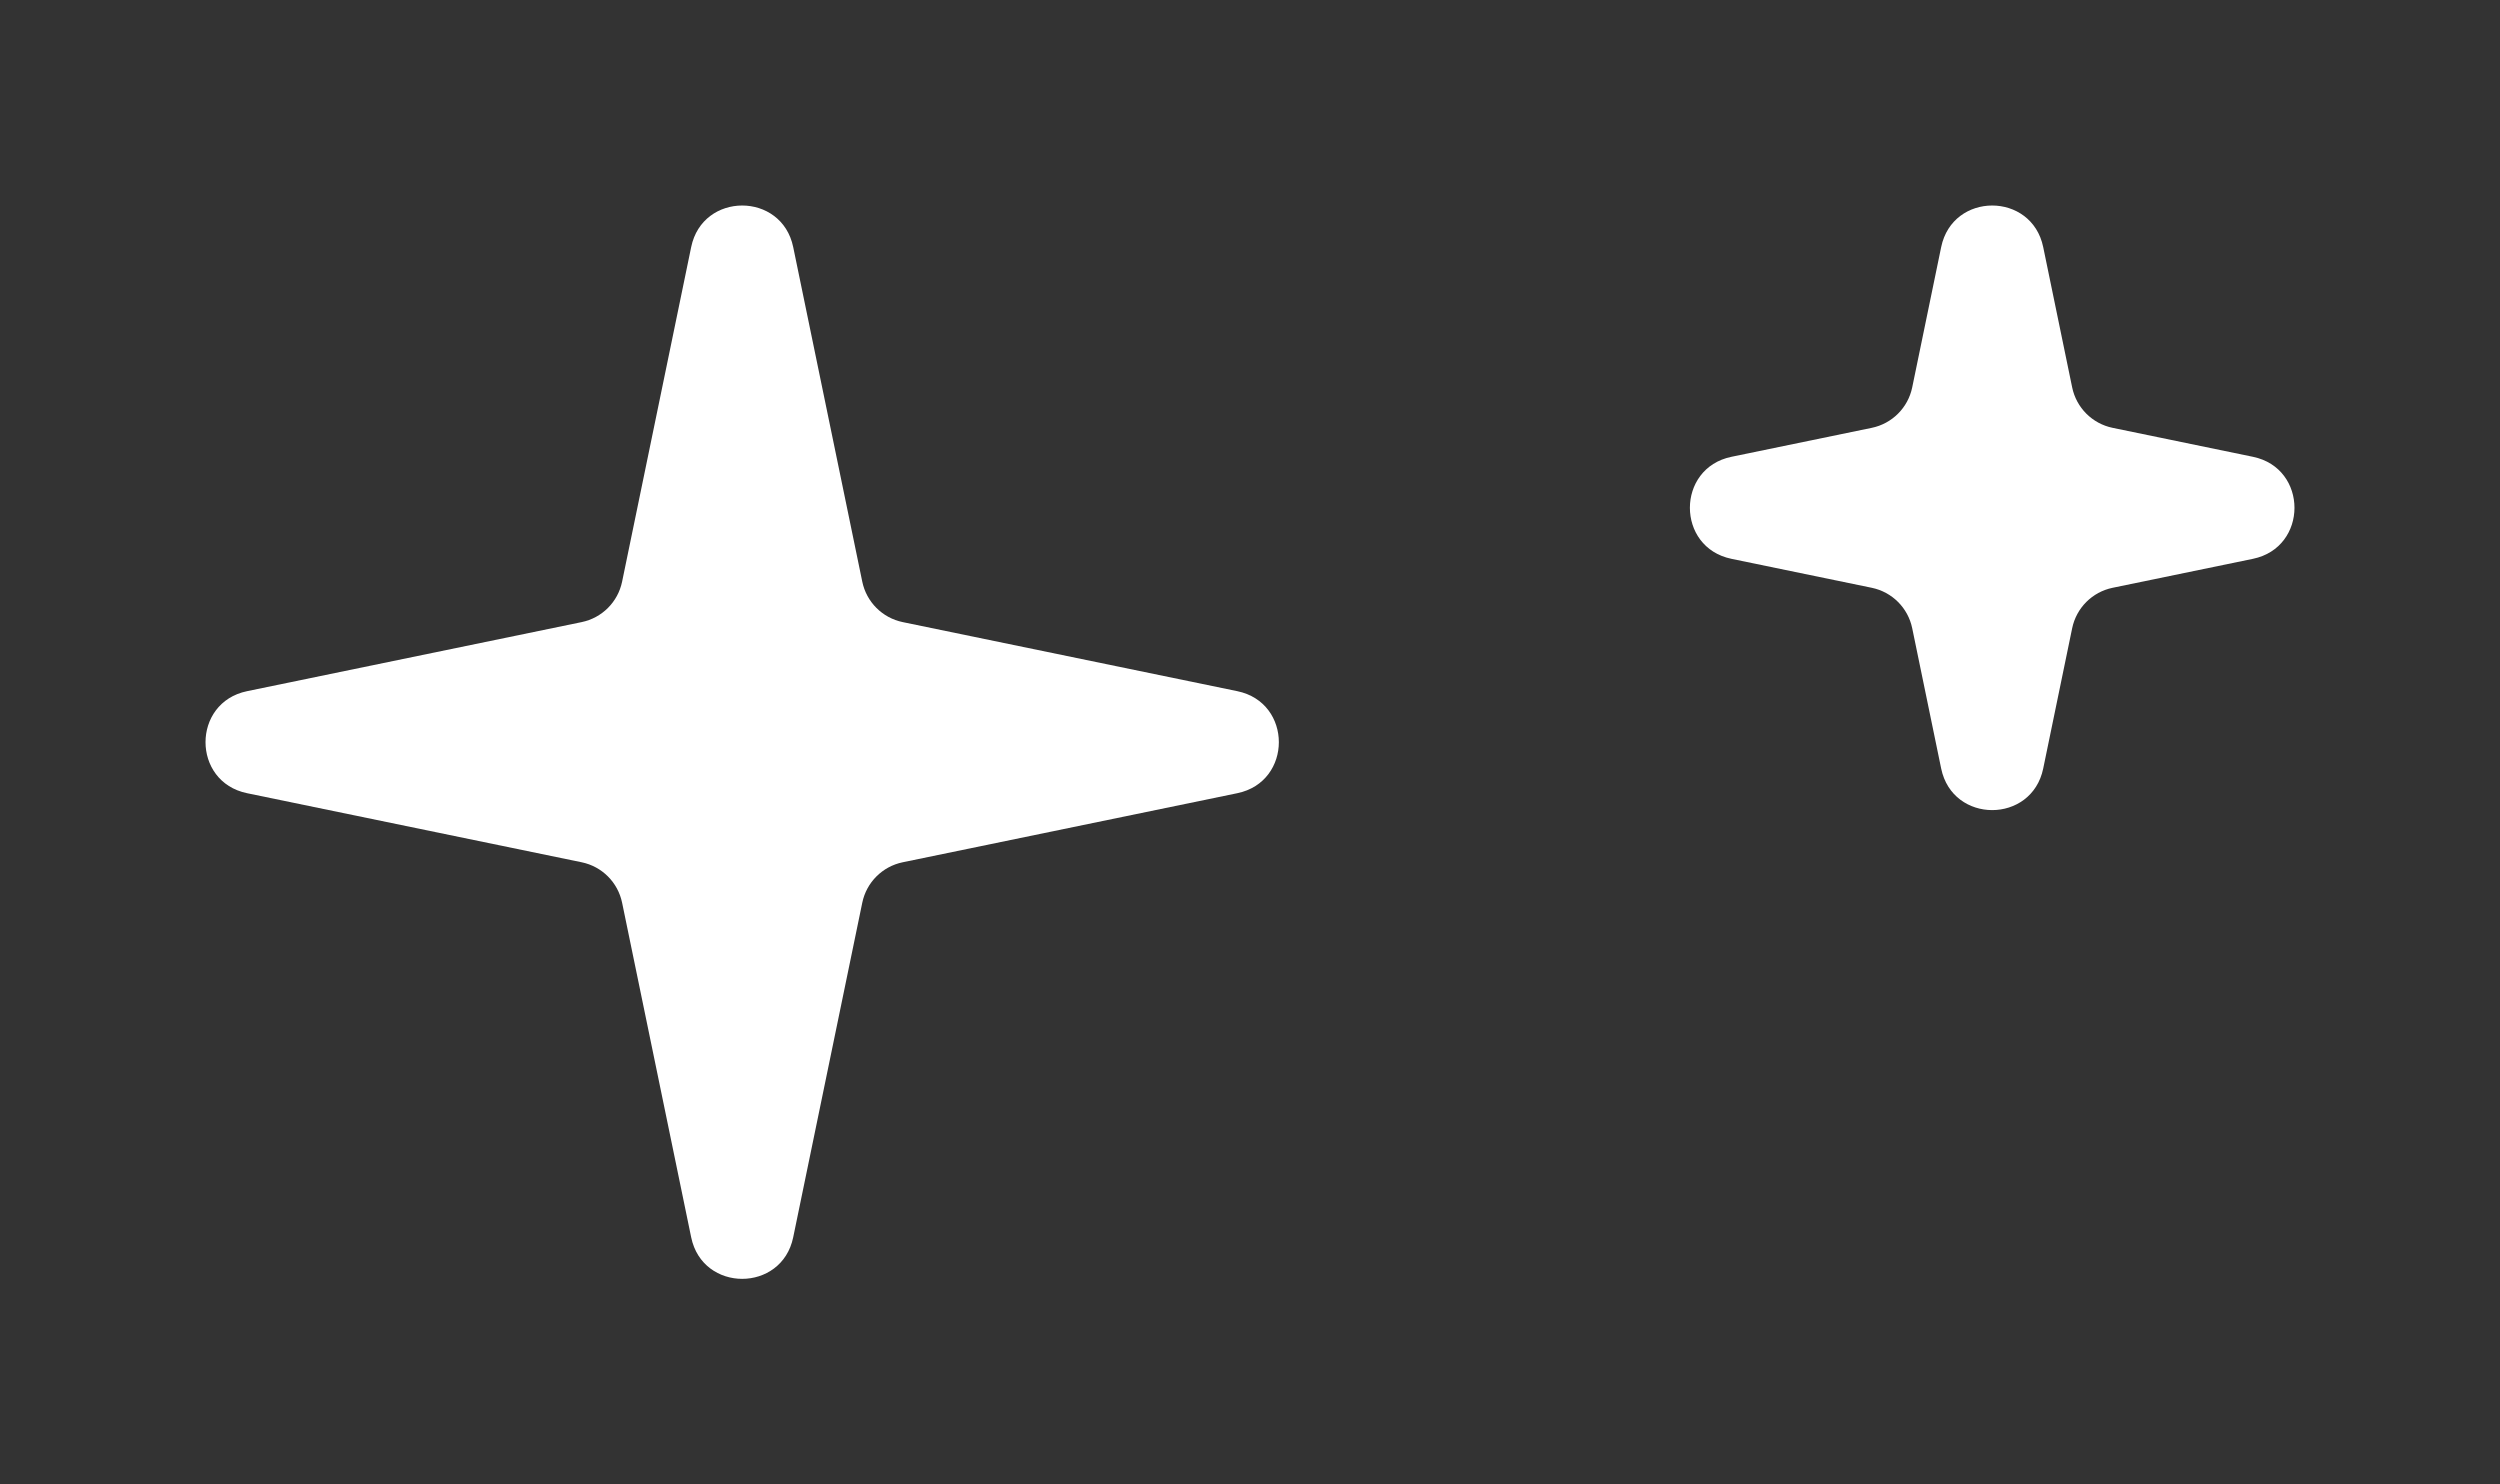 <svg width="96" height="57" viewBox="0 0 96 57" fill="none" xmlns="http://www.w3.org/2000/svg">
<rect x="0" y="0" width="96" height="57" fill="#333333" stroke="none"/>
<path d="M26.541 9.488C26.98 7.36 30.02 7.36 30.459 9.488L33.111 22.335C33.272 23.117 33.883 23.728 34.665 23.889L47.512 26.541C49.64 26.98 49.64 30.02 47.512 30.459L34.665 33.111C33.883 33.272 33.272 33.883 33.111 34.665L30.459 47.512C30.02 49.64 26.98 49.64 26.541 47.512L23.889 34.665C23.728 33.883 23.117 33.272 22.335 33.111L9.488 30.459C7.36 30.02 7.36 26.98 9.488 26.541L22.335 23.889C23.117 23.728 23.728 23.117 23.889 22.335L26.541 9.488Z" fill="white"/>
<path d="M74.541 9.488C74.981 7.36 78.019 7.36 78.459 9.488L79.571 14.875C79.732 15.657 80.343 16.268 81.125 16.429L86.512 17.541C88.64 17.98 88.64 21.02 86.512 21.459L81.125 22.571C80.343 22.732 79.732 23.343 79.571 24.125L78.459 29.512C78.019 31.64 74.981 31.64 74.541 29.512L73.429 24.125C73.268 23.343 72.657 22.732 71.875 22.571L66.488 21.459C64.36 21.02 64.36 17.98 66.488 17.541L71.875 16.429C72.657 16.268 73.268 15.657 73.429 14.875L74.541 9.488Z" fill="white"/>
</svg>
